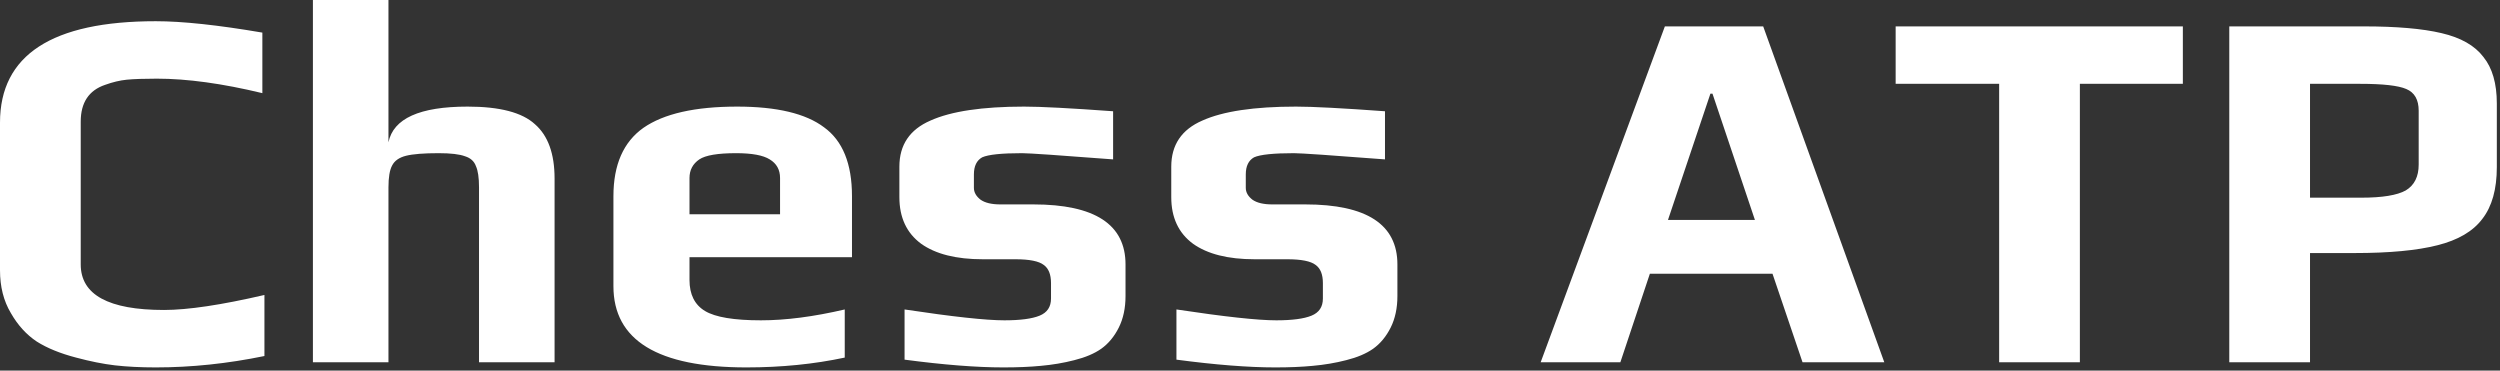 <svg viewBox="0 0 715 106" fill="white" xmlns="http://www.w3.org/2000/svg"><rect x="0" y="0" width="715" height="106" fill="#333333" stroke="none"/><path d="M44.548 105.08C40.207 105.08 36.309 104.883 32.856 104.488C29.501 104.093 25.801 103.353 21.756 102.268C17.217 101.084 13.468 99.555 10.508 97.68C7.548 95.707 5.081 92.993 3.108 89.54C1.036 86.087 0 81.992 0 77.256V35.076C0 15.737 14.849 6.068 44.548 6.068C52.145 6.068 62.308 7.153 75.036 9.324V26.64C63.591 23.877 53.527 22.496 44.844 22.496C41.193 22.496 38.332 22.595 36.26 22.792C34.287 22.989 32.215 23.483 30.044 24.272C25.407 25.851 23.088 29.353 23.088 34.78V75.628C23.088 84.311 31.031 88.652 46.916 88.652C53.724 88.652 63.295 87.221 75.628 84.36V101.824C65.071 103.995 54.711 105.08 44.548 105.08ZM89.493 0H111.1V40.7C112.482 33.892 120.03 30.488 133.744 30.488C142.92 30.488 149.334 32.165 152.984 35.52C156.734 38.776 158.608 43.956 158.608 51.06V103.6H137V53.576C137 50.813 136.704 48.791 136.112 47.508C135.619 46.127 134.583 45.189 133.004 44.696C131.426 44.104 128.91 43.808 125.456 43.808C121.214 43.808 118.106 44.055 116.132 44.548C114.159 45.041 112.827 45.979 112.136 47.36C111.446 48.643 111.1 50.715 111.1 53.576V103.6H89.493V0ZM213.476 105.08C188.119 105.08 175.44 97.335 175.44 81.844V56.092C175.44 47.113 178.301 40.601 184.024 36.556C189.845 32.511 198.775 30.488 210.812 30.488C222.159 30.488 230.447 32.461 235.676 36.408C241.004 40.256 243.668 46.817 243.668 56.092V73.556H197.196V80.068C197.196 84.212 198.676 87.172 201.636 88.948C204.596 90.724 209.924 91.612 217.62 91.612C224.724 91.612 232.716 90.576 241.596 88.504V102.268C232.815 104.143 223.441 105.08 213.476 105.08ZM223.096 61.272V50.912C223.096 48.544 222.109 46.768 220.136 45.584C218.261 44.4 215.055 43.808 210.516 43.808C205.287 43.808 201.784 44.4 200.008 45.584C198.133 46.867 197.196 48.643 197.196 50.912V61.272H223.096ZM286.972 105.08C279.276 105.08 269.853 104.34 258.704 102.86V88.504C272.419 90.576 281.94 91.612 287.268 91.612C291.807 91.612 295.161 91.168 297.332 90.28C299.503 89.392 300.588 87.764 300.588 85.396V80.956C300.588 78.489 299.897 76.763 298.516 75.776C297.135 74.691 294.421 74.148 290.376 74.148H281.052C273.455 74.148 267.584 72.668 263.44 69.708C259.296 66.649 257.224 62.209 257.224 56.388V47.656C257.224 41.44 260.184 37.049 266.104 34.484C272.024 31.82 280.953 30.488 292.892 30.488C297.628 30.488 306.113 30.932 318.348 31.82V45.584C302.956 44.4 294.273 43.808 292.3 43.808C286.479 43.808 282.68 44.203 280.904 44.992C279.325 45.88 278.536 47.508 278.536 49.876V53.724C278.536 55.007 279.177 56.141 280.46 57.128C281.743 58.016 283.617 58.46 286.084 58.46H295.556C313.119 58.46 321.9 64.183 321.9 75.628V84.656C321.9 88.109 321.259 91.119 319.976 93.684C318.693 96.249 317.016 98.272 314.944 99.752C312.971 101.133 310.405 102.219 307.248 103.008C304.189 103.797 300.983 104.34 297.628 104.636C294.569 104.932 291.017 105.08 286.972 105.08ZM364.73 105.08C357.034 105.08 347.611 104.34 336.462 102.86V88.504C350.176 90.576 359.698 91.612 365.026 91.612C369.564 91.612 372.919 91.168 375.09 90.28C377.26 89.392 378.346 87.764 378.346 85.396V80.956C378.346 78.489 377.655 76.763 376.274 75.776C374.892 74.691 372.179 74.148 368.134 74.148H358.81C351.212 74.148 345.342 72.668 341.198 69.708C337.054 66.649 334.982 62.209 334.982 56.388V47.656C334.982 41.44 337.942 37.049 343.862 34.484C349.782 31.82 358.711 30.488 370.65 30.488C375.386 30.488 383.871 30.932 396.106 31.82V45.584C380.714 44.4 372.031 43.808 370.058 43.808C364.236 43.808 360.438 44.203 358.662 44.992C357.083 45.88 356.294 47.508 356.294 49.876V53.724C356.294 55.007 356.935 56.141 358.218 57.128C359.5 58.016 361.375 58.46 363.842 58.46H373.314C390.876 58.46 399.658 64.183 399.658 75.628V84.656C399.658 88.109 399.016 91.119 397.734 93.684C396.451 96.249 394.774 98.272 392.702 99.752C390.728 101.133 388.163 102.219 385.006 103.008C381.947 103.797 378.74 104.34 375.386 104.636C372.327 104.932 368.775 105.08 364.73 105.08ZM476.153 7.548H504.273L538.905 103.6H515.521L506.937 78.292H471.861L463.425 103.6H440.633L476.153 7.548ZM501.905 62.9L489.769 26.788H489.177L477.041 62.9H501.905ZM571.756 23.976H542.156V7.548H624.296V23.976H594.844V103.6H571.756V23.976ZM637.576 7.548H676.056C685.429 7.548 692.829 8.189 698.256 9.472C703.781 10.755 707.777 13.024 710.244 16.28C712.809 19.437 714.092 23.877 714.092 29.6V47.804C714.092 54.119 712.71 59.052 709.948 62.604C707.284 66.156 702.992 68.672 697.072 70.152C691.25 71.632 683.357 72.372 673.392 72.372H660.664V103.6H637.576V7.548ZM675.316 56.536C681.334 56.536 685.577 55.845 688.044 54.464C690.51 52.984 691.744 50.517 691.744 47.064V31.672C691.744 28.515 690.56 26.443 688.192 25.456C685.922 24.469 681.532 23.976 675.02 23.976H660.664V56.536H675.316Z"/></svg>
